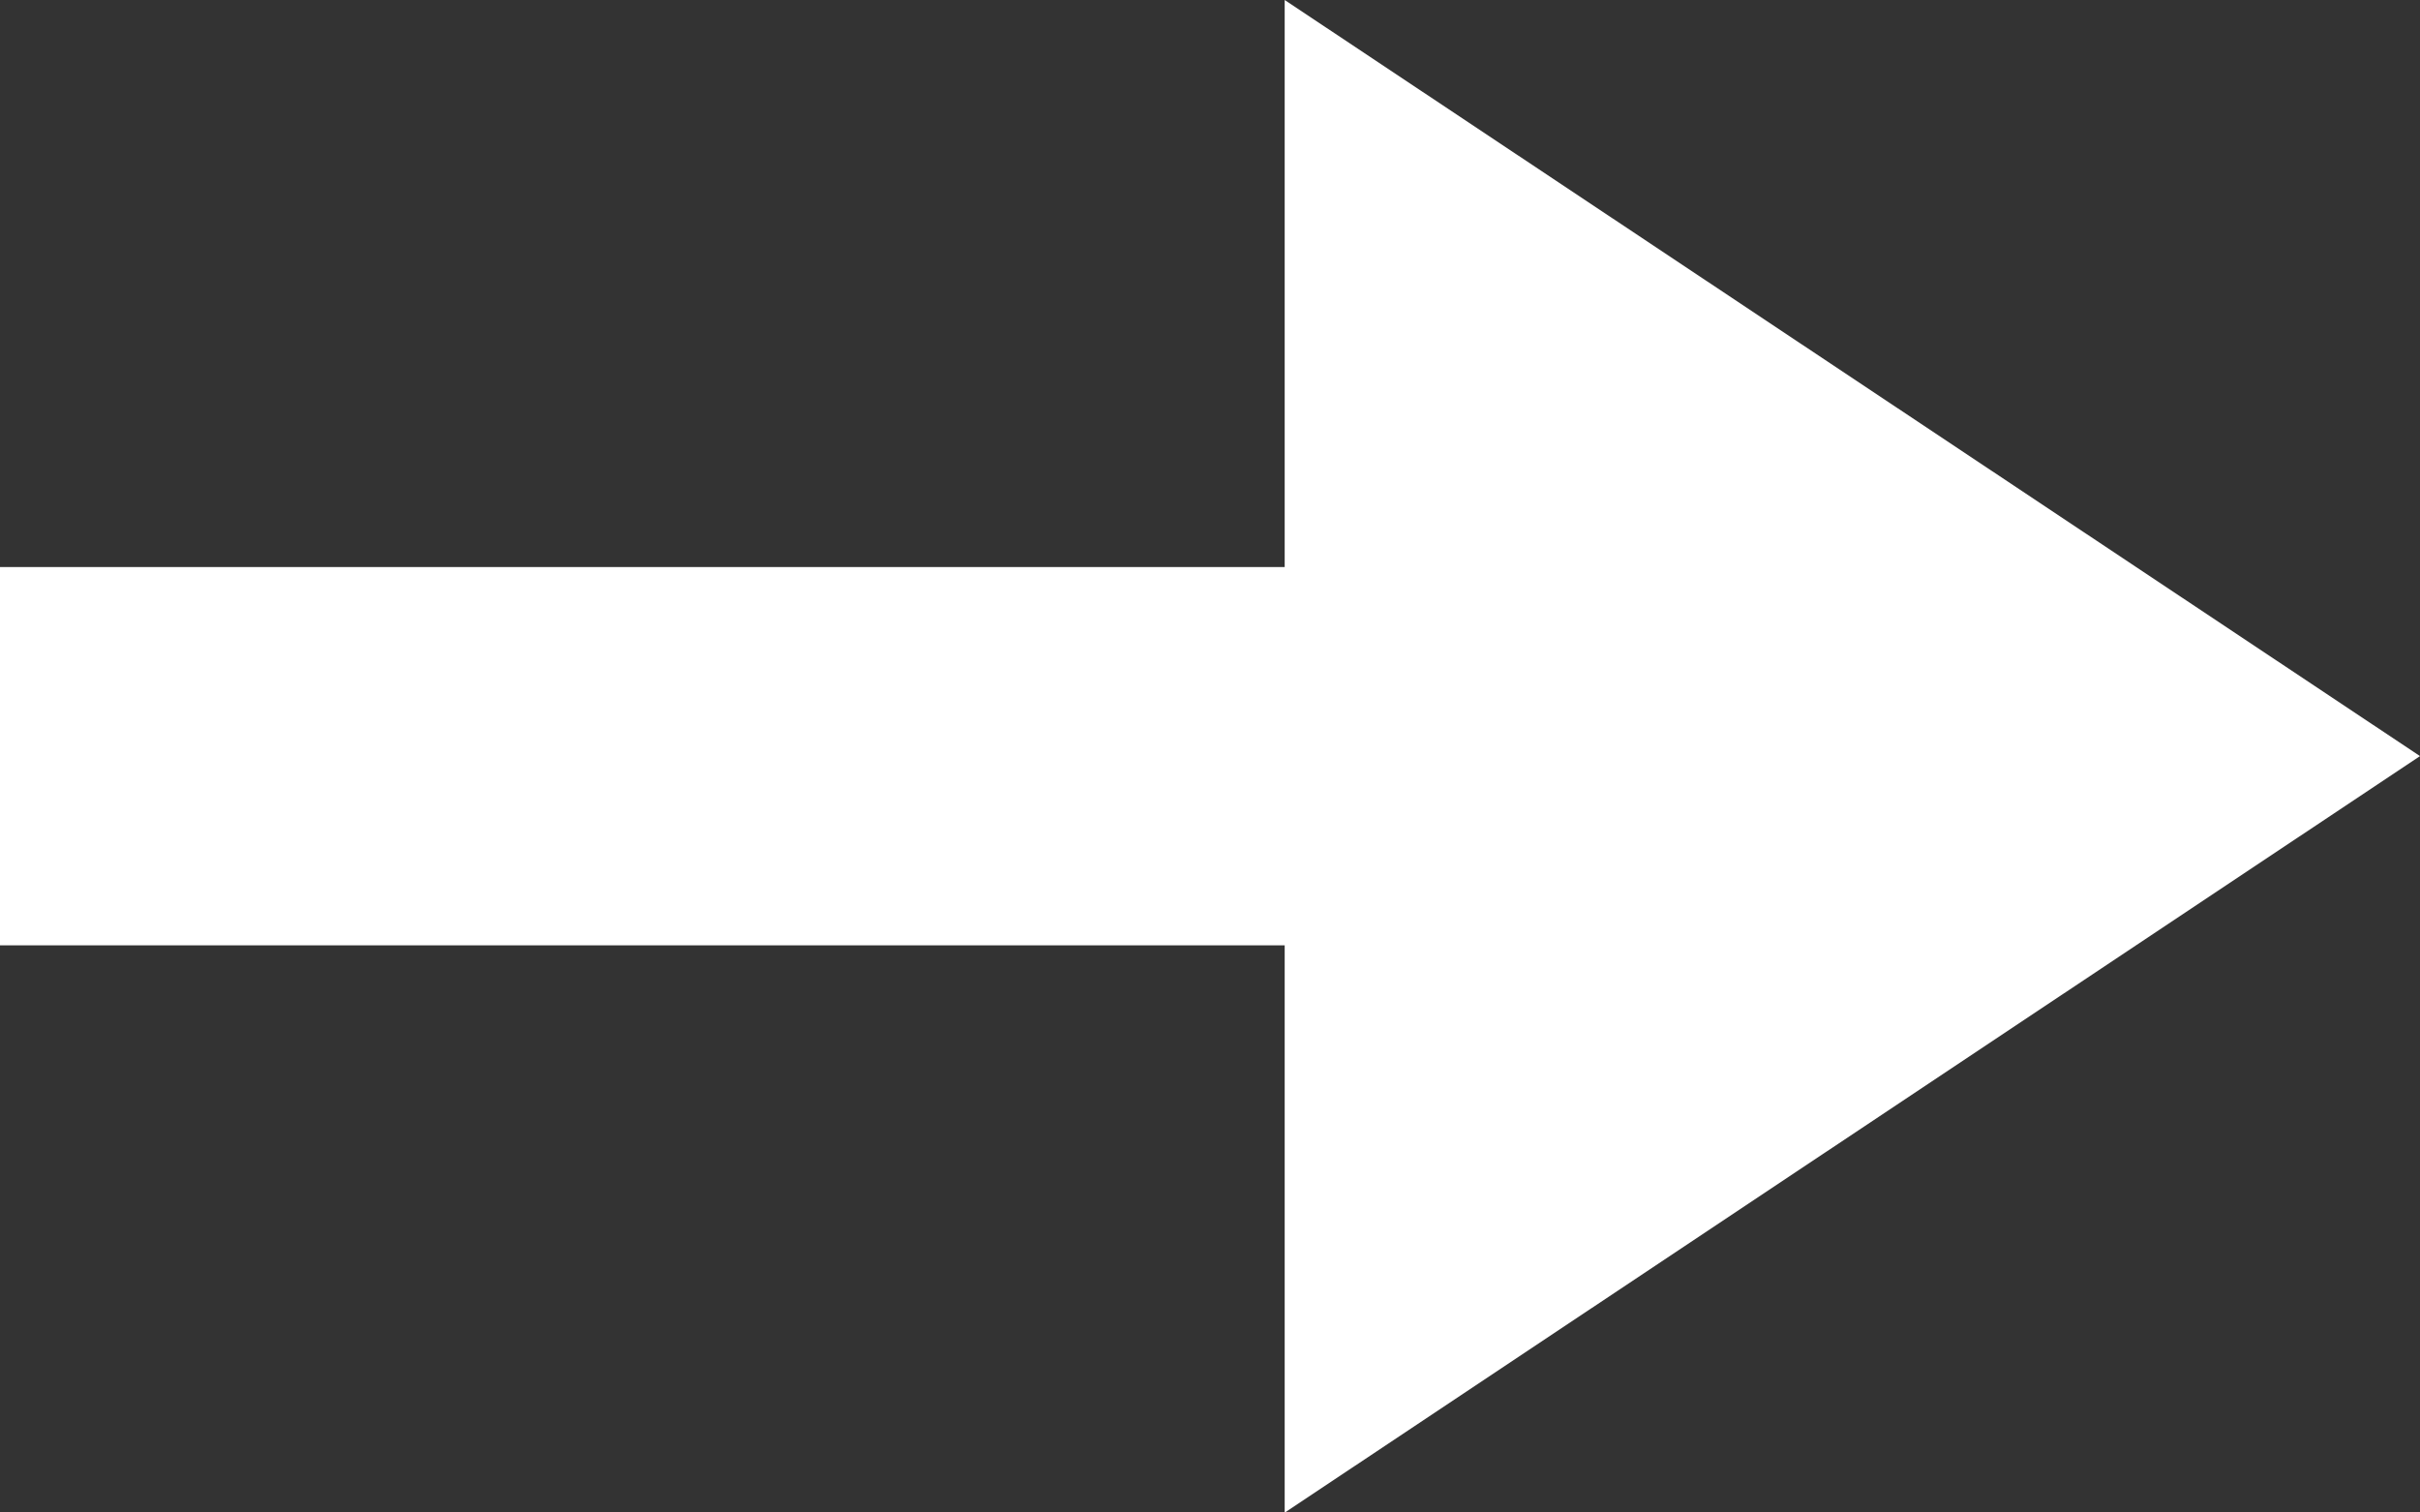 <svg xmlns="http://www.w3.org/2000/svg" width="10.434" height="6.521" viewBox="0 0 10.434 6.521">
  <rect x="0" y="0" width="10.434" height="6.521" fill="#333333" stroke="none"/>
  <path id="路径_159063" data-name="路径 159063" d="M11974.17,22835.076h-5.539v-1.631h5.539V22831l4.895,3.26-4.895,3.262Z" transform="translate(-11968.631 -22831)" fill="#fff"/>
</svg>
